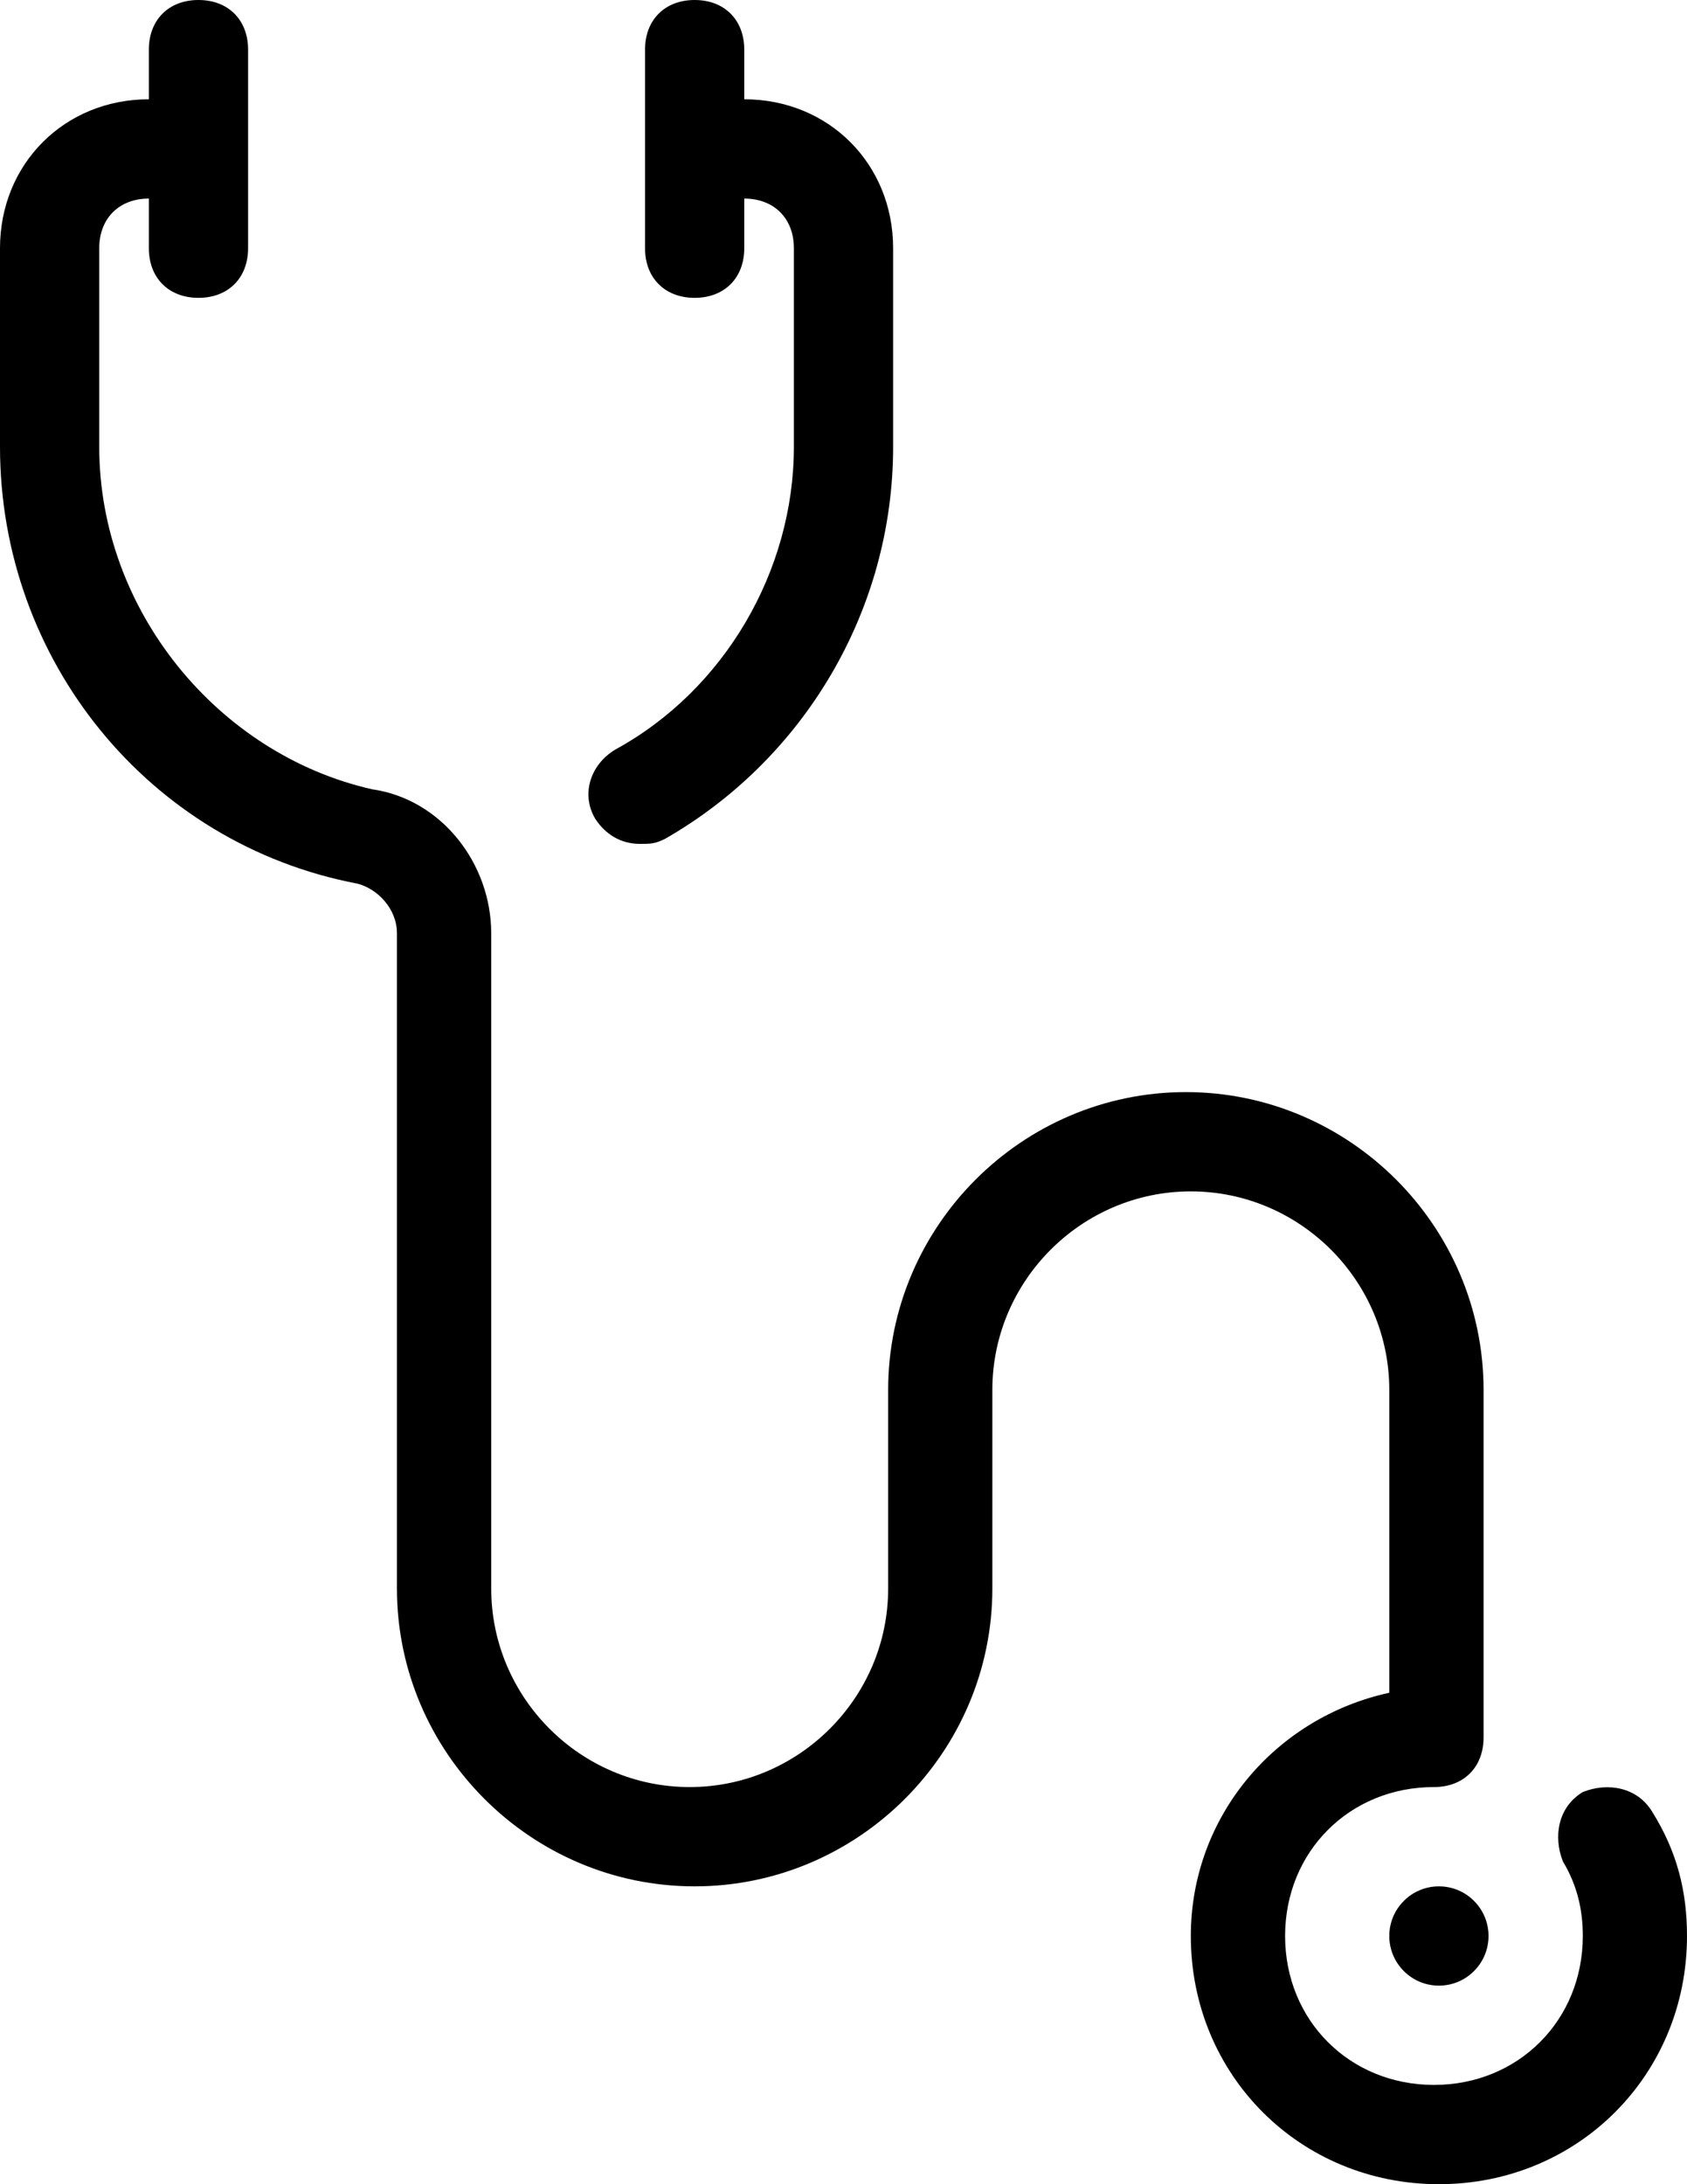 <?xml version="1.0" encoding="UTF-8"?><svg xmlns="http://www.w3.org/2000/svg" xmlns:xlink="http://www.w3.org/1999/xlink" height="44.0" preserveAspectRatio="xMidYMid meet" version="1.0" viewBox="5.0 0.0 34.0 44.0" width="34.0" zoomAndPan="magnify"><g id="change1_1"><circle cx="34" cy="39" r="1"/><path d="M17.9,17c0.2,0,0.3,0,0.5-0.1C21.2,15.3,23,12.3,23,9V5c0-1.7-1.3-3-3-3V1c0-0.6-0.4-1-1-1s-1,0.4-1,1v4c0,0.6,0.4,1,1,1 s1-0.4,1-1V4c0.6,0,1,0.4,1,1v4c0,2.5-1.4,4.9-3.6,6.1c-0.5,0.3-0.7,0.9-0.4,1.4C17.2,16.8,17.5,17,17.9,17z"/><path d="M38.3,36.5c-0.3-0.5-0.9-0.6-1.4-0.4c-0.5,0.3-0.6,0.9-0.4,1.4c0.3,0.5,0.4,1,0.4,1.5c0,1.7-1.3,3-3,3s-3-1.3-3-3 s1.3-3,3-3c0.6,0,1-0.4,1-1v-7c0-3.3-2.7-6-6-6s-6,2.7-6,6v4c0,2.2-1.8,4-4,4s-4-1.8-4-4V18.8c0-1.4-1-2.7-2.4-2.9 C9.4,15.2,7,12.3,7,9V5c0-0.6,0.4-1,1-1v1c0,0.6,0.4,1,1,1s1-0.4,1-1V1c0-0.6-0.4-1-1-1S8,0.4,8,1v1C6.3,2,5,3.3,5,5v4 c0,4.3,3,8,7.2,8.8c0.4,0.1,0.8,0.5,0.8,1V32c0,3.3,2.7,6,6,6s6-2.7,6-6v-4c0-2.2,1.8-4,4-4s4,1.8,4,4v6.1c-2.3,0.5-4,2.5-4,4.9 c0,2.8,2.2,5,5,5s5-2.2,5-5C39,38.1,38.8,37.3,38.3,36.5z"/></g></svg>